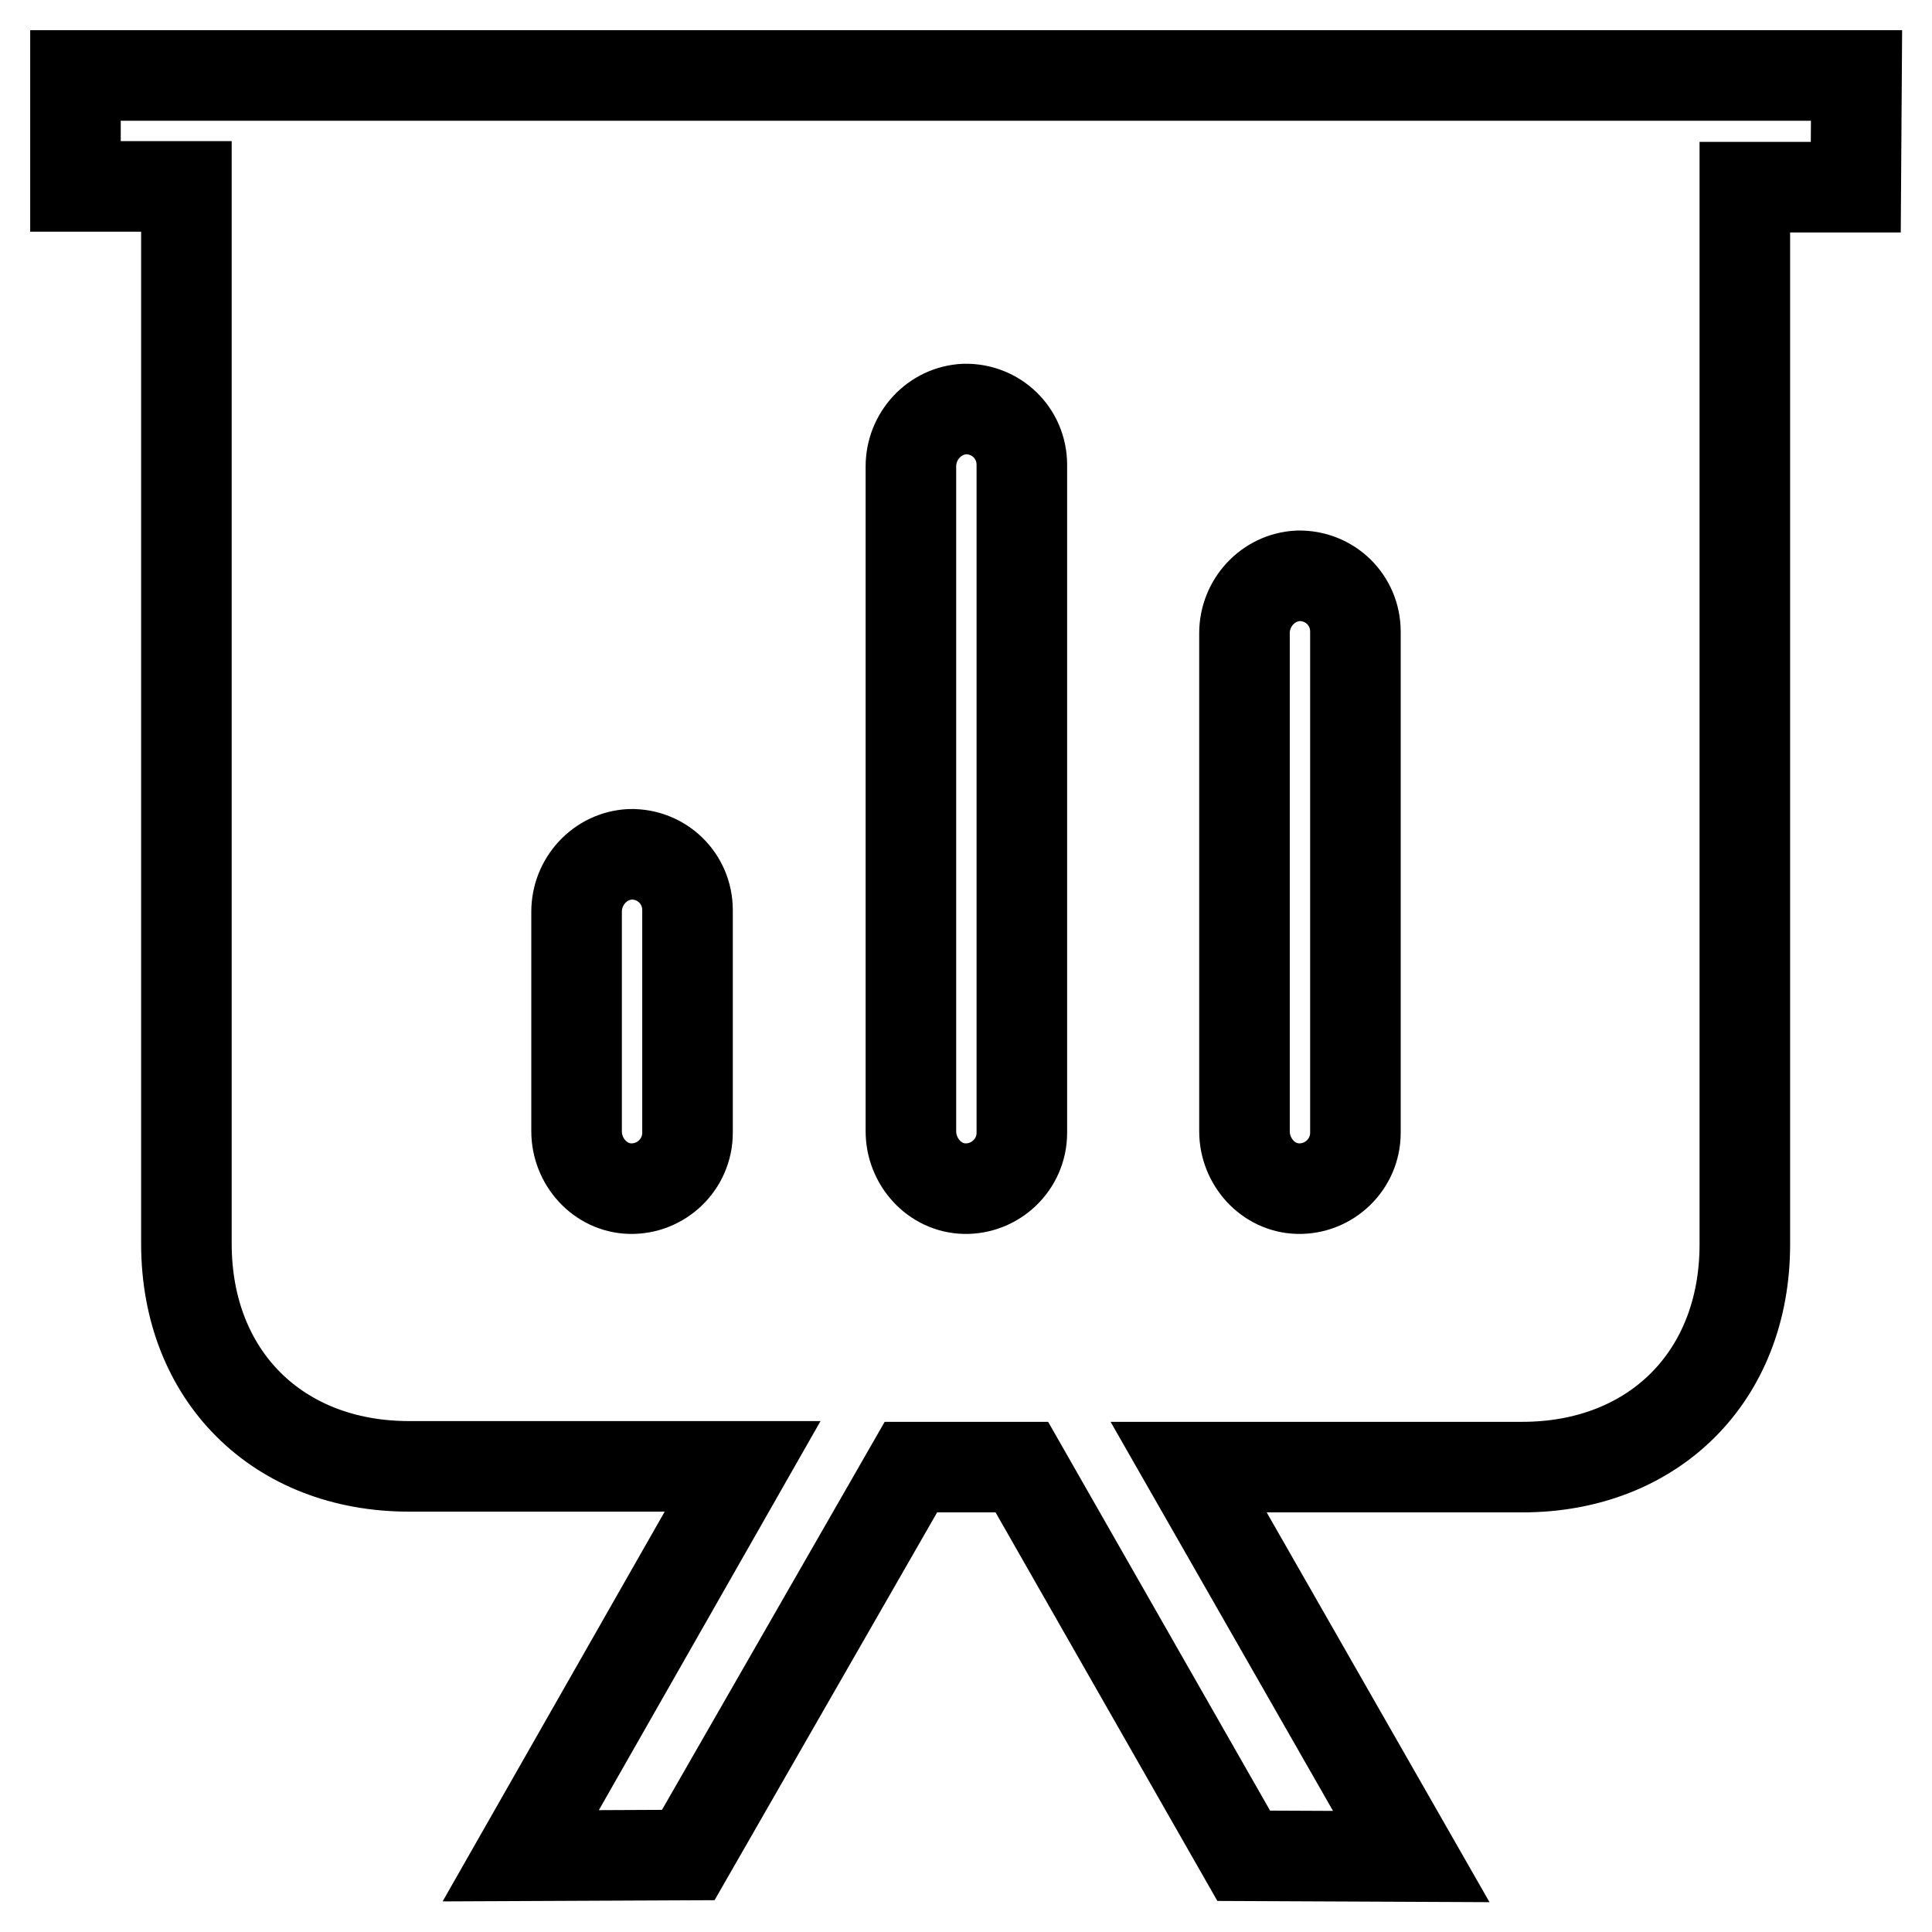 <?xml version="1.0" encoding="utf-8"?>
<!-- Svg Vector Icons : http://www.onlinewebfonts.com/icon -->
<!DOCTYPE svg PUBLIC "-//W3C//DTD SVG 1.1//EN" "http://www.w3.org/Graphics/SVG/1.1/DTD/svg11.dtd">
<svg version="1.1" xmlns="http://www.w3.org/2000/svg" xmlns:xlink="http://www.w3.org/1999/xlink" x="0px" y="0px" viewBox="0 0 256 256" enable-background="new 0 0 256 256" xml:space="preserve">
<g> <path stroke-width="12" fill-opacity="0" stroke="#000000"  d="M246,10H10v14.7h14.7v140.1c0,17.5,12.1,29.5,29.5,29.5h44.2c0,0,0,0,0,0L69,245.9v0l22.2-0.1l29.5-51.4 h14.7l29.4,51.5L187,246c0,0,0,0,0,0l-29.5-51.6v0h44.2c17.4,0,29.5-12,29.5-29.5V24.8h14.7L246,10C246,10,246,10,246,10L246,10z  M91.1,150.1c0,4.2-3.5,7.5-7.6,7.4c-4-0.1-7.1-3.6-7.1-7.6v-29.1c0-4,3.1-7.4,7.1-7.6c4.2-0.1,7.6,3.2,7.6,7.4V150.1z  M135.4,150.1c0,4.2-3.5,7.5-7.6,7.4c-4-0.1-7.1-3.6-7.1-7.6V61.8c0-4,3.1-7.4,7.1-7.6c4.2-0.1,7.6,3.2,7.6,7.4V150.1z  M179.6,150.1c0,4.2-3.5,7.5-7.6,7.4c-4-0.1-7.1-3.6-7.1-7.6v-66c0-4,3.1-7.4,7.1-7.6c4.2-0.1,7.6,3.2,7.6,7.4V150.1z"/></g>
</svg>
